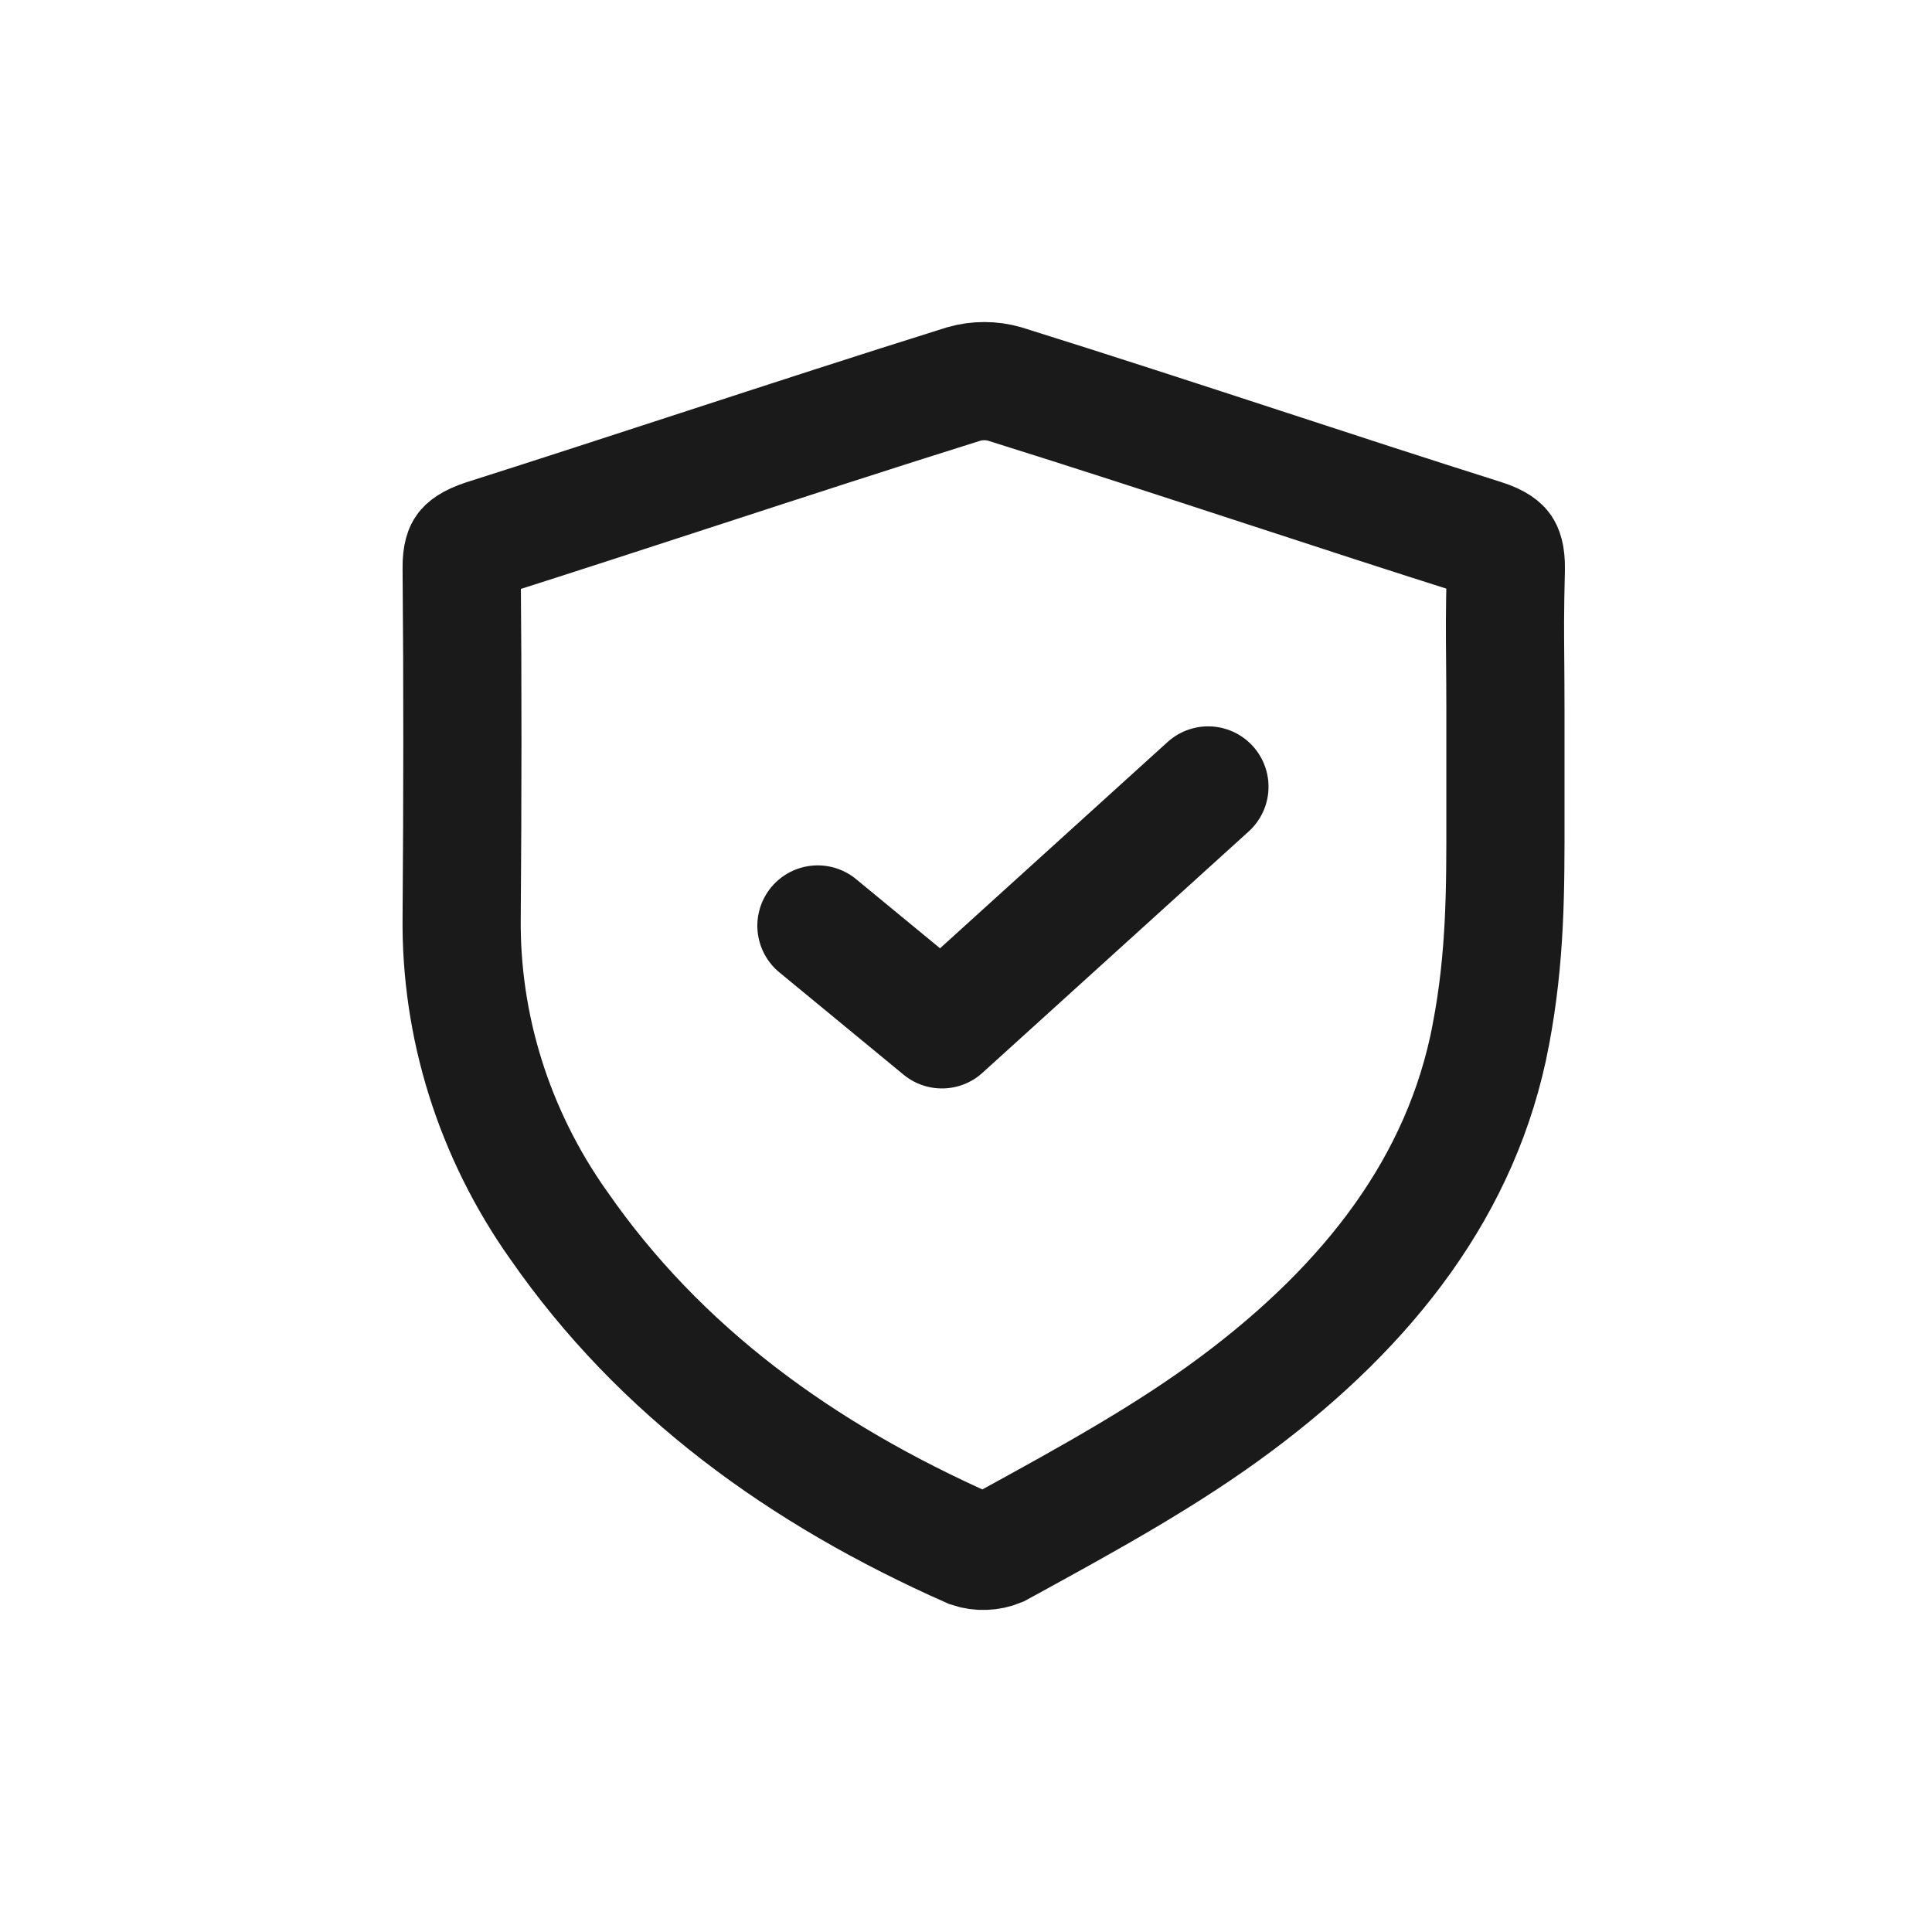 <svg width="24" height="24" viewBox="0 0 24 24" fill="none" xmlns="http://www.w3.org/2000/svg">
<path d="M18.52 12.853L18.52 12.854C18.166 14.725 17.003 16.208 15.369 17.43L15.369 17.43C14.503 18.078 13.526 18.614 12.512 19.17C12.477 19.19 12.442 19.209 12.406 19.228C12.353 19.25 12.294 19.263 12.234 19.265C12.172 19.268 12.112 19.259 12.055 19.24C9.954 18.311 8.195 17.031 6.939 15.219L6.939 15.219L6.935 15.214C6.136 14.082 5.718 12.747 5.735 11.387L5.735 11.384C5.746 9.944 5.748 8.504 5.735 7.06L5.735 7.058C5.733 6.881 5.769 6.83 5.777 6.82C5.786 6.807 5.834 6.749 6.024 6.688C6.92 6.403 7.8 6.116 8.677 5.83C9.773 5.473 10.865 5.117 11.976 4.769C12.139 4.723 12.314 4.723 12.477 4.769C13.564 5.109 14.624 5.455 15.689 5.803C16.593 6.099 17.5 6.395 18.429 6.689C18.612 6.747 18.655 6.805 18.663 6.816C18.672 6.83 18.709 6.887 18.706 7.066C18.692 7.614 18.695 7.867 18.698 8.212C18.699 8.38 18.701 8.57 18.701 8.827V9.873C18.701 9.959 18.701 10.044 18.701 10.128C18.702 11.05 18.704 11.886 18.52 12.853Z" stroke="#1A1A1A" stroke-width="1.468"/>
<path d="M10.158 11.5L11.701 12.771L15.008 9.773" stroke="#1A1A1A" stroke-width="1.5" stroke-linecap="round" stroke-linejoin="round"/>
</svg>
